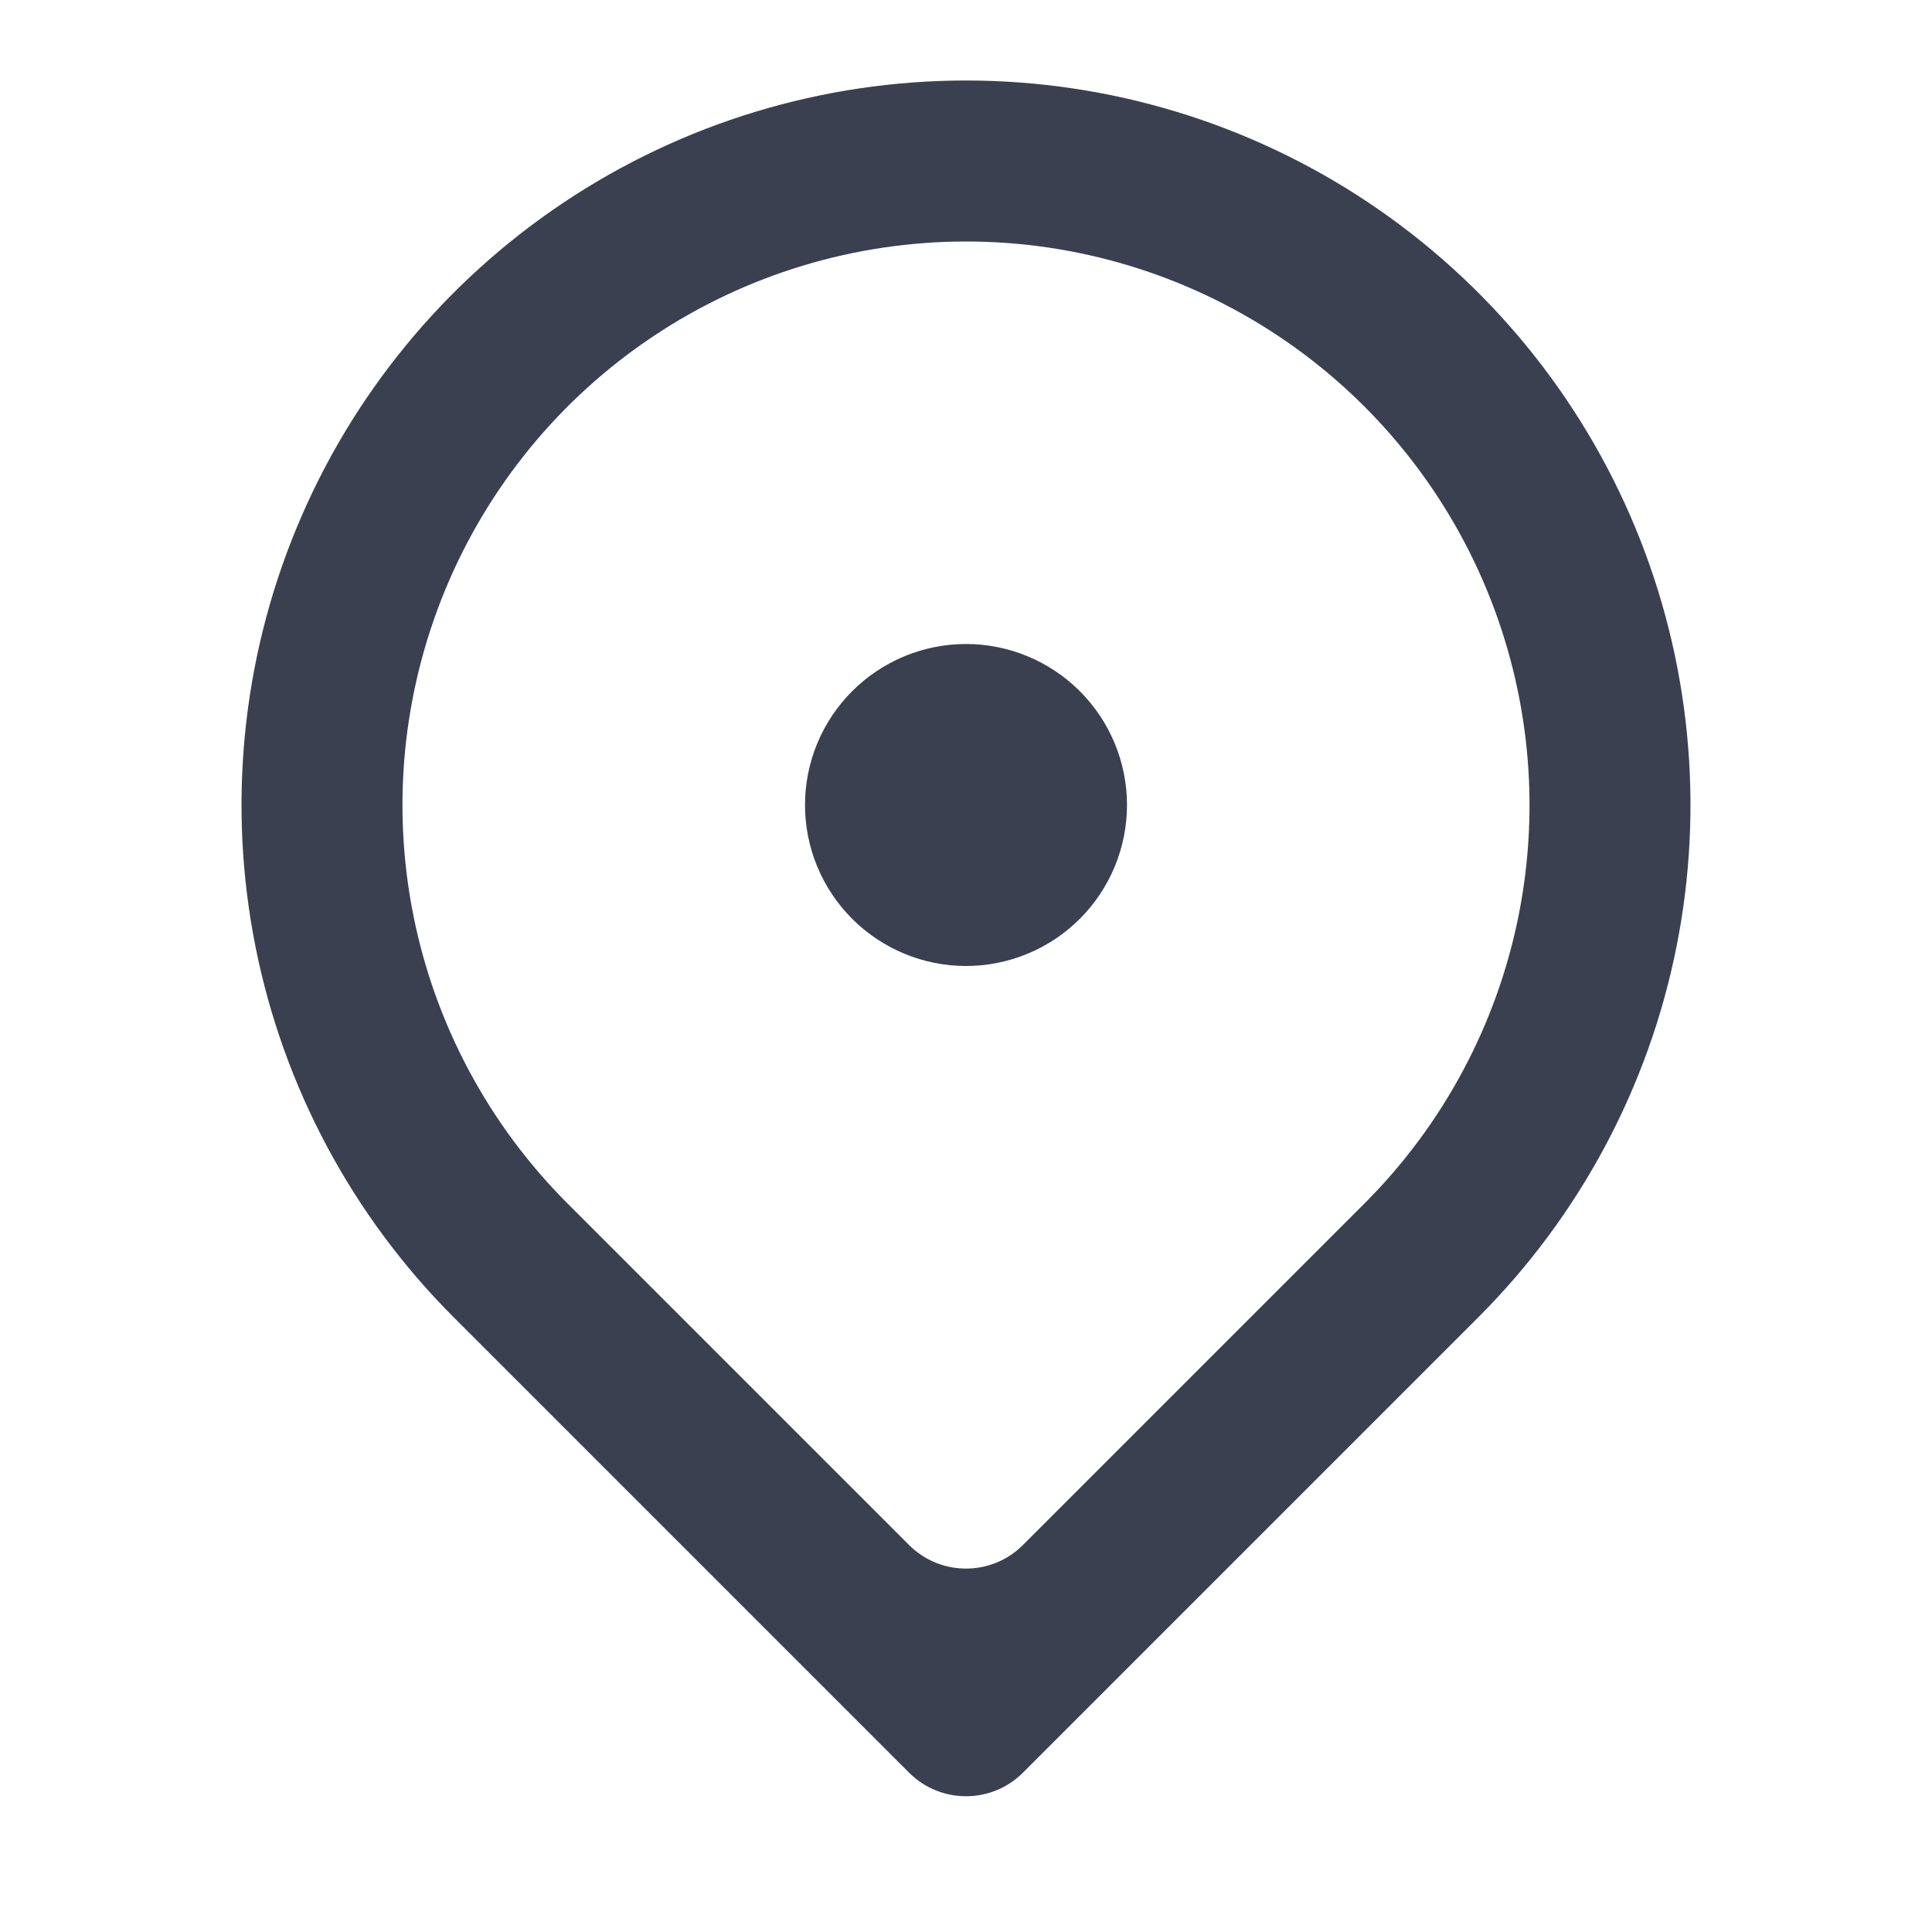 <svg width="24" height="24" viewBox="0 0 24 24" fill="none" xmlns="http://www.w3.org/2000/svg">
<g id="Map pin">
<path id="Vector" d="M12.707 22.021C12.317 22.411 11.683 22.411 11.293 22.021L5.636 16.364C4.377 15.105 3.52 13.502 3.173 11.756C2.826 10.01 3.004 8.2 3.685 6.556C4.366 4.911 5.52 3.506 7 2.517C8.48 1.528 10.22 1 12 1C13.78 1 15.52 1.528 17 2.517C18.48 3.506 19.634 4.911 20.315 6.556C20.996 8.2 21.174 10.01 20.827 11.756C20.48 13.502 19.623 15.105 18.364 16.364L12.707 22.021ZM16.95 14.95C17.929 13.971 18.596 12.724 18.866 11.366C19.136 10.008 18.997 8.601 18.467 7.321C17.937 6.042 17.04 4.949 15.889 4.18C14.738 3.411 13.384 3 12 3C10.616 3 9.262 3.411 8.111 4.18C6.96 4.949 6.063 6.042 5.533 7.321C5.003 8.601 4.864 10.008 5.134 11.366C5.404 12.724 6.071 13.971 7.05 14.95L11.293 19.193C11.683 19.583 12.317 19.583 12.707 19.193L16.95 14.95ZM12 12C11.47 12 10.961 11.789 10.586 11.414C10.211 11.039 10 10.53 10 10C10 9.469 10.211 8.961 10.586 8.586C10.961 8.211 11.47 8 12 8C12.53 8 13.039 8.211 13.414 8.586C13.789 8.961 14 9.469 14 10C14 10.53 13.789 11.039 13.414 11.414C13.039 11.789 12.53 12 12 12Z" fill="#3B4051"/>
</g>
</svg>
